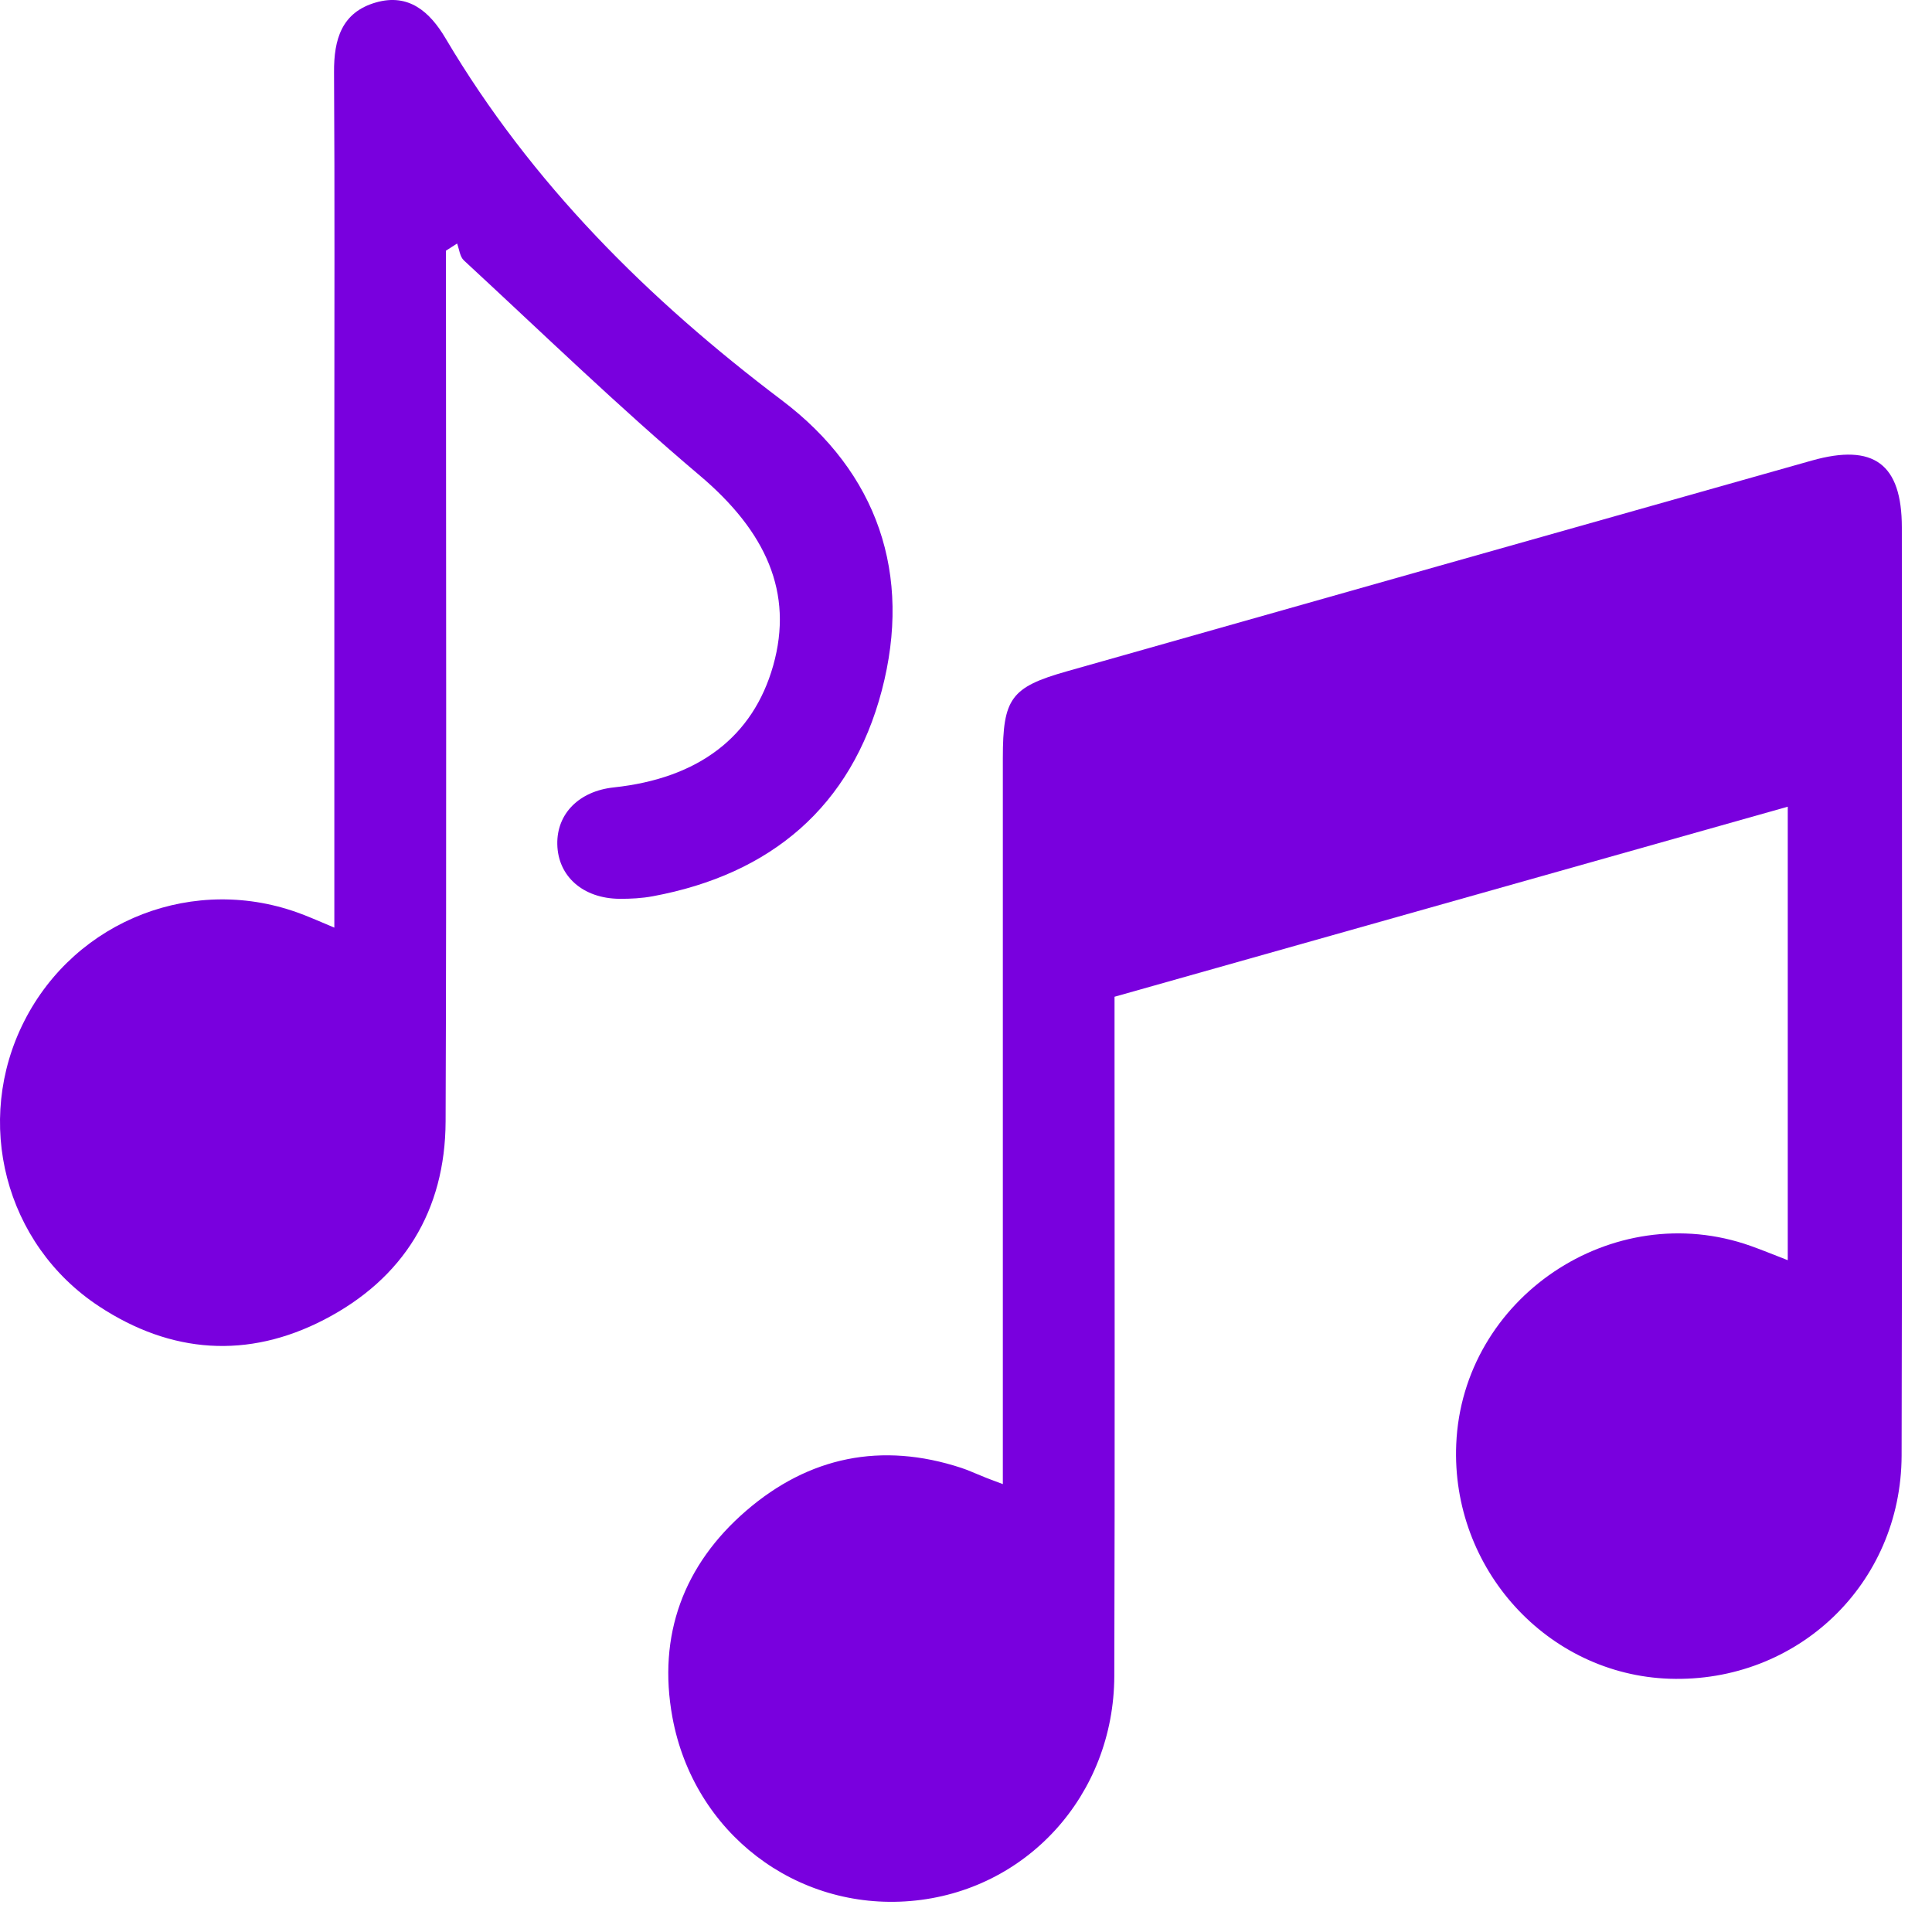 <svg width="59" height="59" viewBox="0 0 59 59" fill="none" xmlns="http://www.w3.org/2000/svg">
<path d="M30.625 45.322C30.625 44.814 30.625 44.415 30.625 44.013C30.625 37.059 30.625 30.108 30.625 23.154C30.625 21.329 30.87 20.986 32.573 20.503C40.159 18.353 47.743 16.205 55.332 14.064C57.224 13.531 58.079 14.169 58.079 16.108C58.081 25.554 58.097 35.002 58.072 44.449C58.06 48.379 54.881 51.395 50.987 51.266C47.254 51.141 44.31 47.907 44.471 44.104C44.659 39.636 49.24 36.549 53.463 38.048C53.815 38.173 54.16 38.316 54.595 38.484C54.595 33.873 54.595 29.33 54.595 24.635C47.743 26.57 40.935 28.491 34.036 30.439C34.036 30.868 34.036 31.276 34.036 31.682C34.036 38.182 34.049 44.682 34.029 51.18C34.018 54.827 31.339 57.757 27.805 58.054C24.313 58.349 21.185 55.981 20.534 52.441C20.076 49.942 20.875 47.785 22.789 46.134C24.701 44.485 26.919 44.027 29.352 44.825C29.568 44.895 29.772 44.993 29.983 45.075C30.151 45.147 30.323 45.208 30.625 45.322Z" fill="#7900DE"/>
<path d="M10.21 28.328C10.21 23.254 10.21 18.342 10.21 13.431C10.21 9.689 10.224 5.949 10.201 2.207C10.194 1.202 10.433 0.375 11.48 0.075C12.485 -0.213 13.129 0.363 13.608 1.173C16.23 5.6 19.786 9.134 23.875 12.223C26.801 14.432 27.862 17.539 26.928 21.088C25.996 24.631 23.544 26.701 19.936 27.37C19.604 27.432 19.26 27.45 18.919 27.448C17.804 27.439 17.037 26.76 17.019 25.781C17.001 24.846 17.686 24.159 18.745 24.046C21.337 23.769 22.997 22.499 23.612 20.326C24.24 18.099 23.394 16.228 21.355 14.509C18.881 12.418 16.549 10.154 14.168 7.954C14.043 7.841 14.025 7.612 13.959 7.437C13.846 7.51 13.733 7.582 13.619 7.655C13.619 8.054 13.619 8.451 13.619 8.85C13.619 17.317 13.64 25.781 13.608 34.247C13.597 36.973 12.32 39.046 9.904 40.298C7.568 41.509 5.223 41.341 3.023 39.892C0.145 37.998 -0.817 34.245 0.742 31.181C2.32 28.076 5.967 26.672 9.224 27.919C9.5 28.024 9.773 28.144 10.21 28.328Z" fill="#7900DE"/>
</svg>
